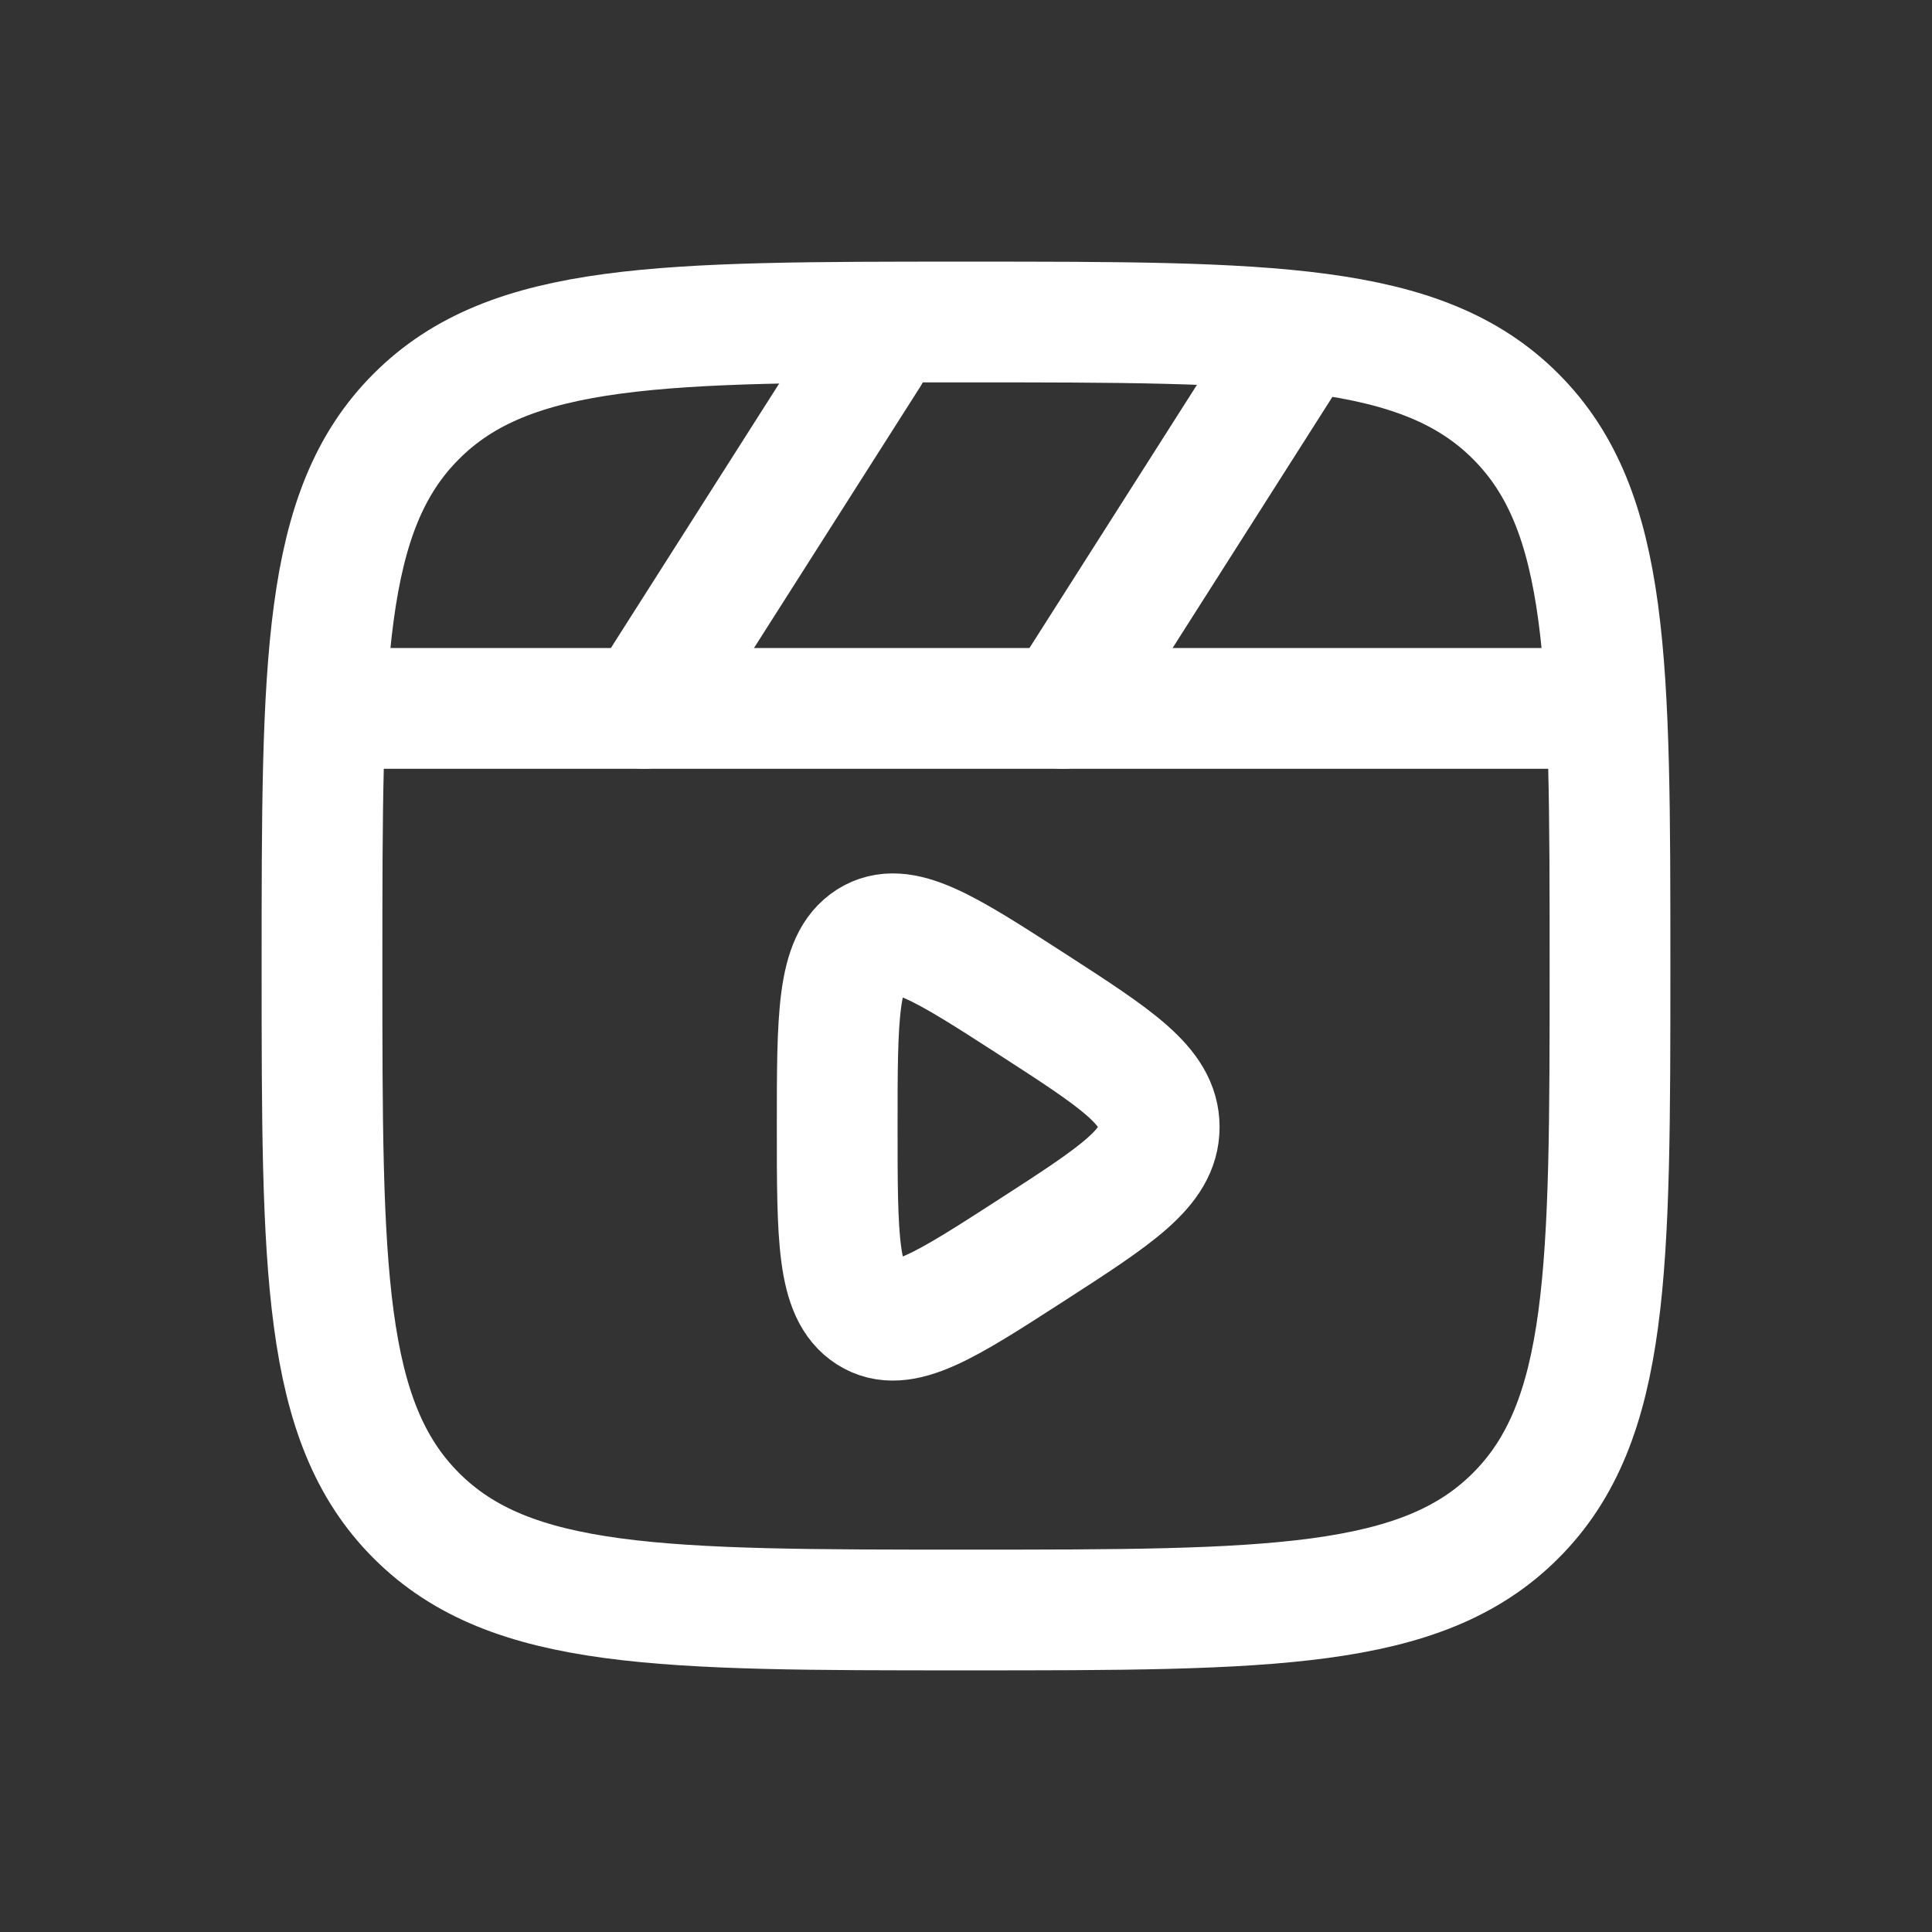 <svg width="24" height="24" viewBox="0 0 24 24" fill="none" xmlns="http://www.w3.org/2000/svg">
<rect x="0" y="0" width="24" height="24" fill="#333333" stroke="none"/>
<path d="M4 12C4 8.229 4 6.343 5.172 5.172C6.343 4 8.229 4 12 4C15.771 4 17.657 4 18.828 5.172C20 6.343 20 8.229 20 12C20 15.771 20 17.657 18.828 18.828C17.657 20 15.771 20 12 20C8.229 20 6.343 20 5.172 18.828C4 17.657 4 15.771 4 12Z" stroke="white" stroke-width="1.5"/>
<path d="M19.6 8.8H4.4" stroke="white" stroke-width="1.5" stroke-linecap="round"/>
<path d="M10.8 4.4L8 8.8" stroke="white" stroke-width="1.5" stroke-linecap="round"/>
<path d="M16 4.4L13.2 8.8" stroke="white" stroke-width="1.5" stroke-linecap="round"/>
<path d="M14.4 14C14.4 13.493 13.87 13.152 12.811 12.468C11.737 11.775 11.2 11.429 10.8 11.683C10.4 11.938 10.4 12.625 10.4 14C10.4 15.375 10.4 16.062 10.8 16.317C11.2 16.571 11.737 16.225 12.811 15.532C13.87 14.848 14.4 14.507 14.4 14Z" stroke="white" stroke-width="1.5" stroke-linecap="round"/>
</svg>
